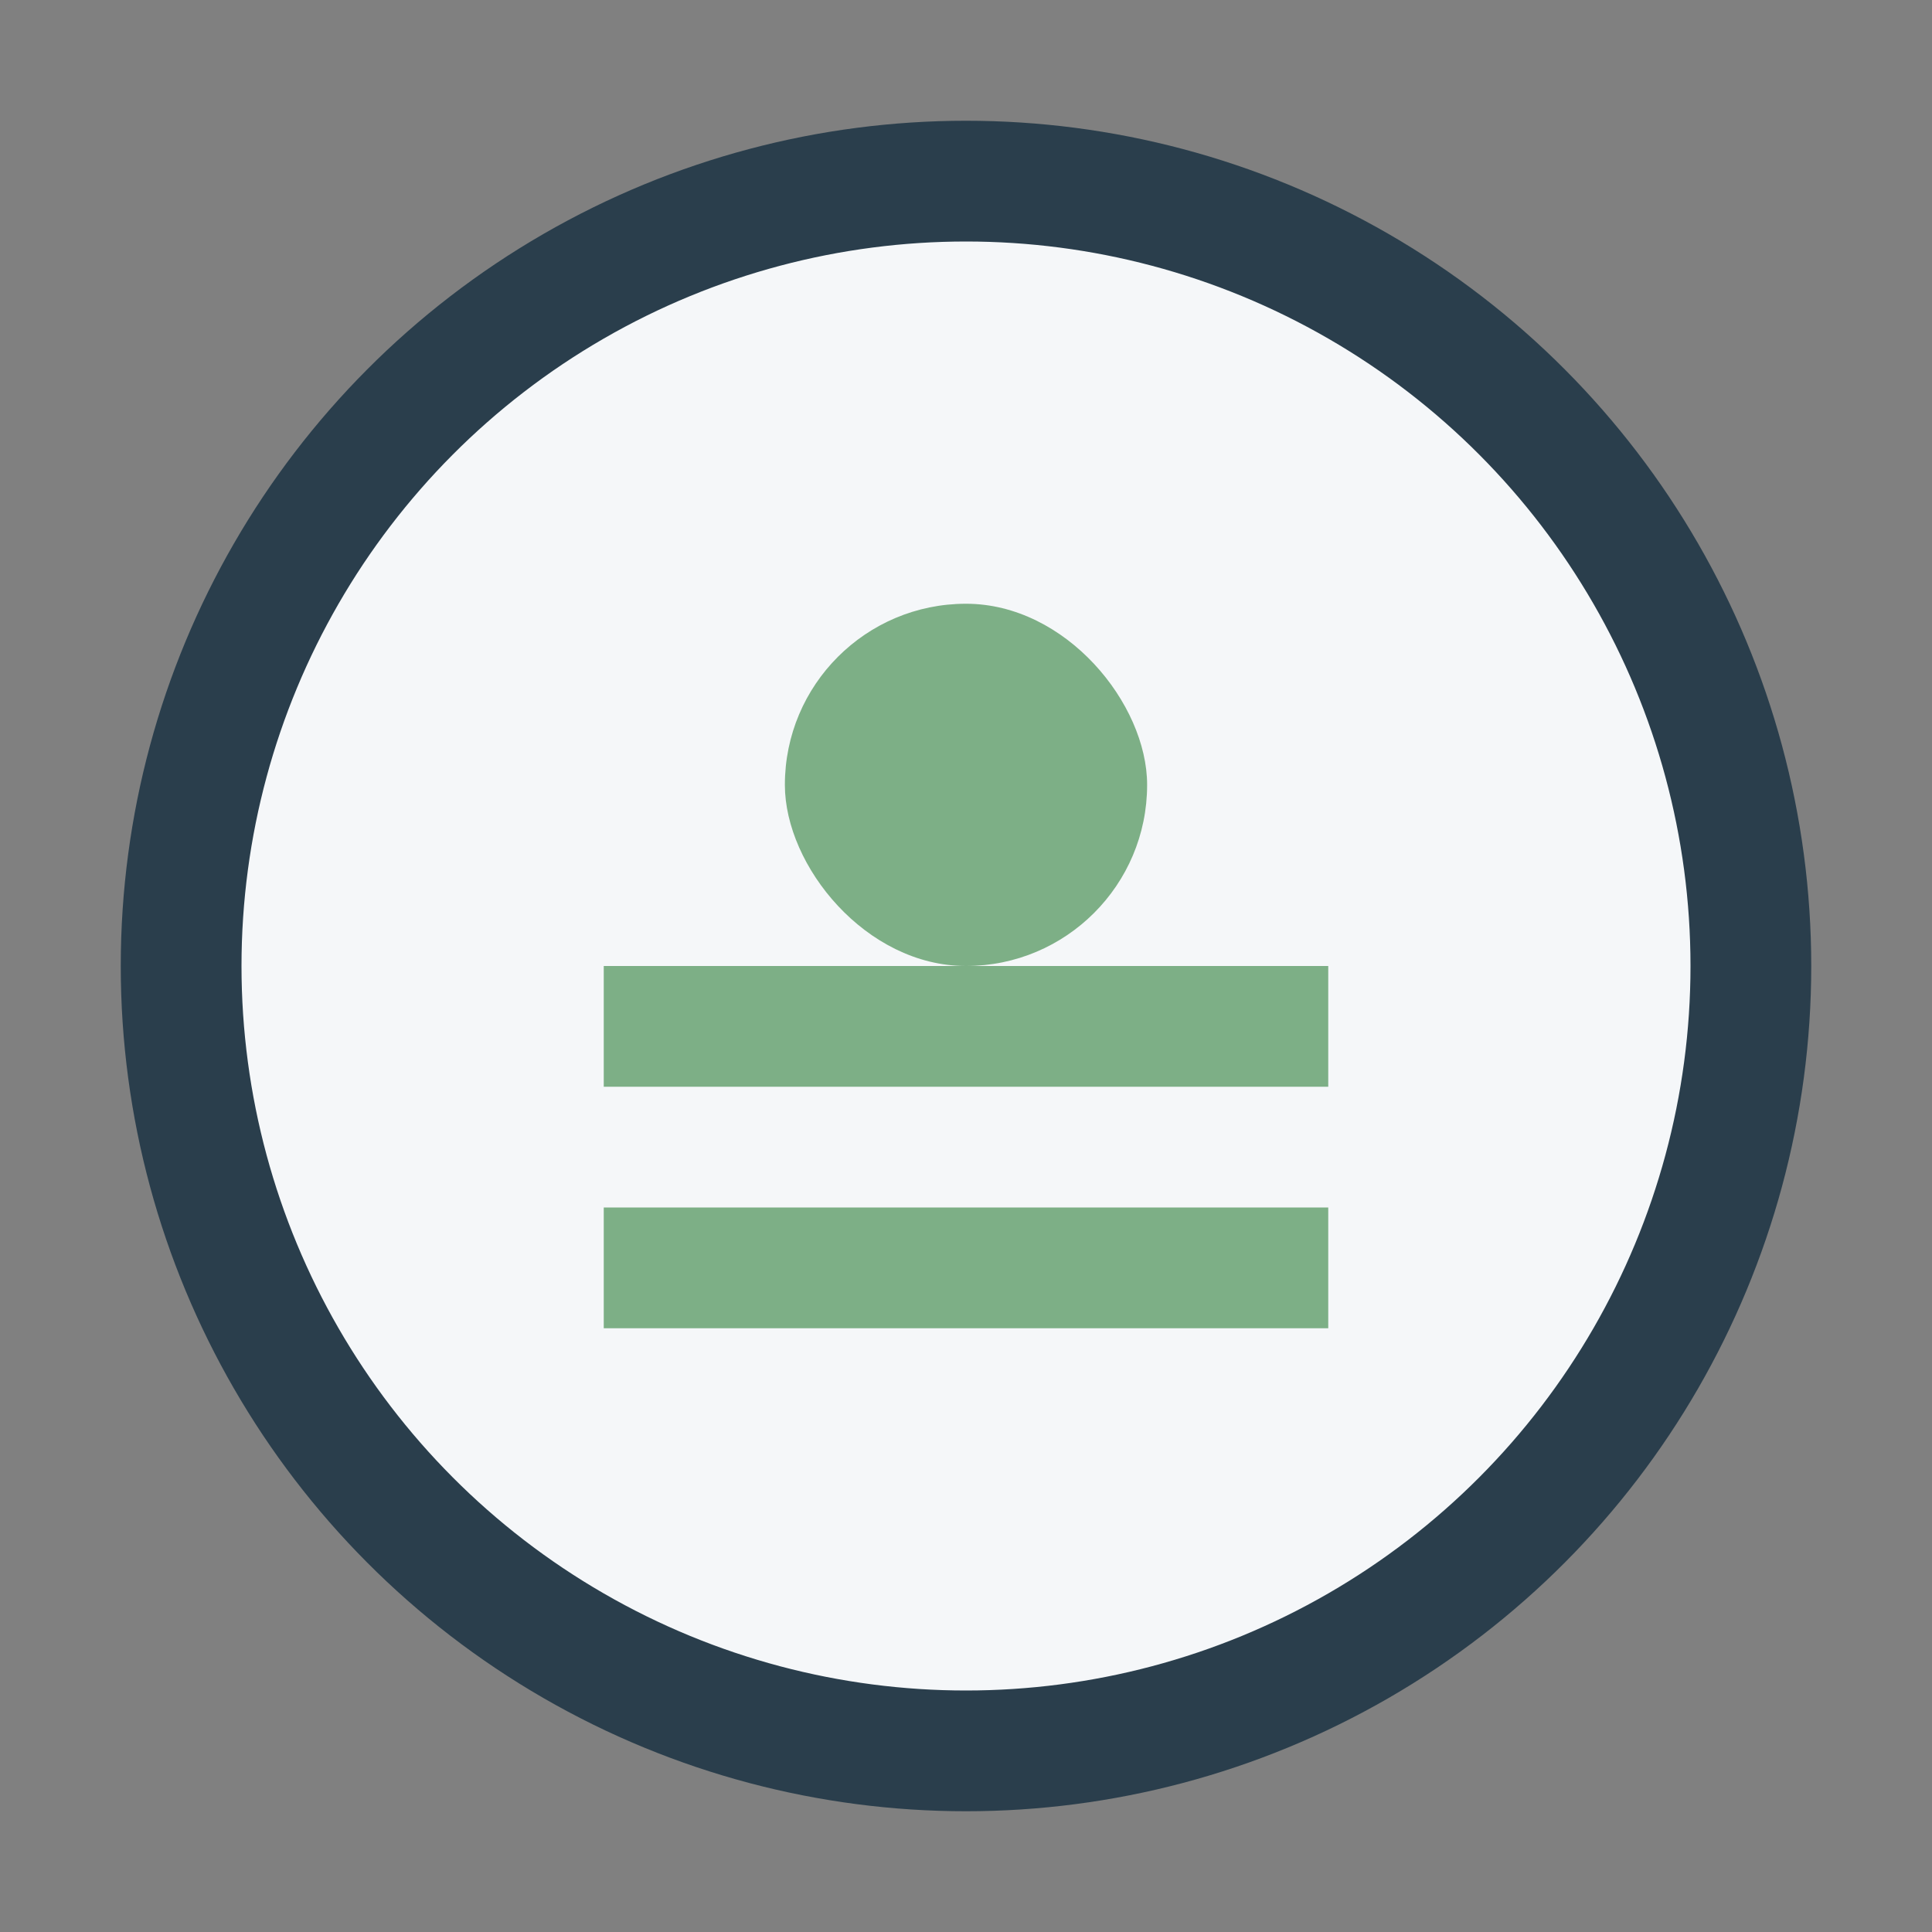 <?xml version="1.0" encoding="UTF-8"?>
<svg xmlns="http://www.w3.org/2000/svg" width="32" height="32" viewBox="0 0 32 32"><rect x="0" y="0" width="32" height="32" fill="#808080" stroke="none"/><circle cx="16" cy="16" r="13" stroke="#2A3E4C" stroke-width="2" fill="#F5F7F9"/><path d="M10 17h12M10 21h12" stroke="#7DAF86" stroke-width="2"/><rect x="13" y="10" width="6" height="6" rx="3" fill="#7DAF86"/></svg>